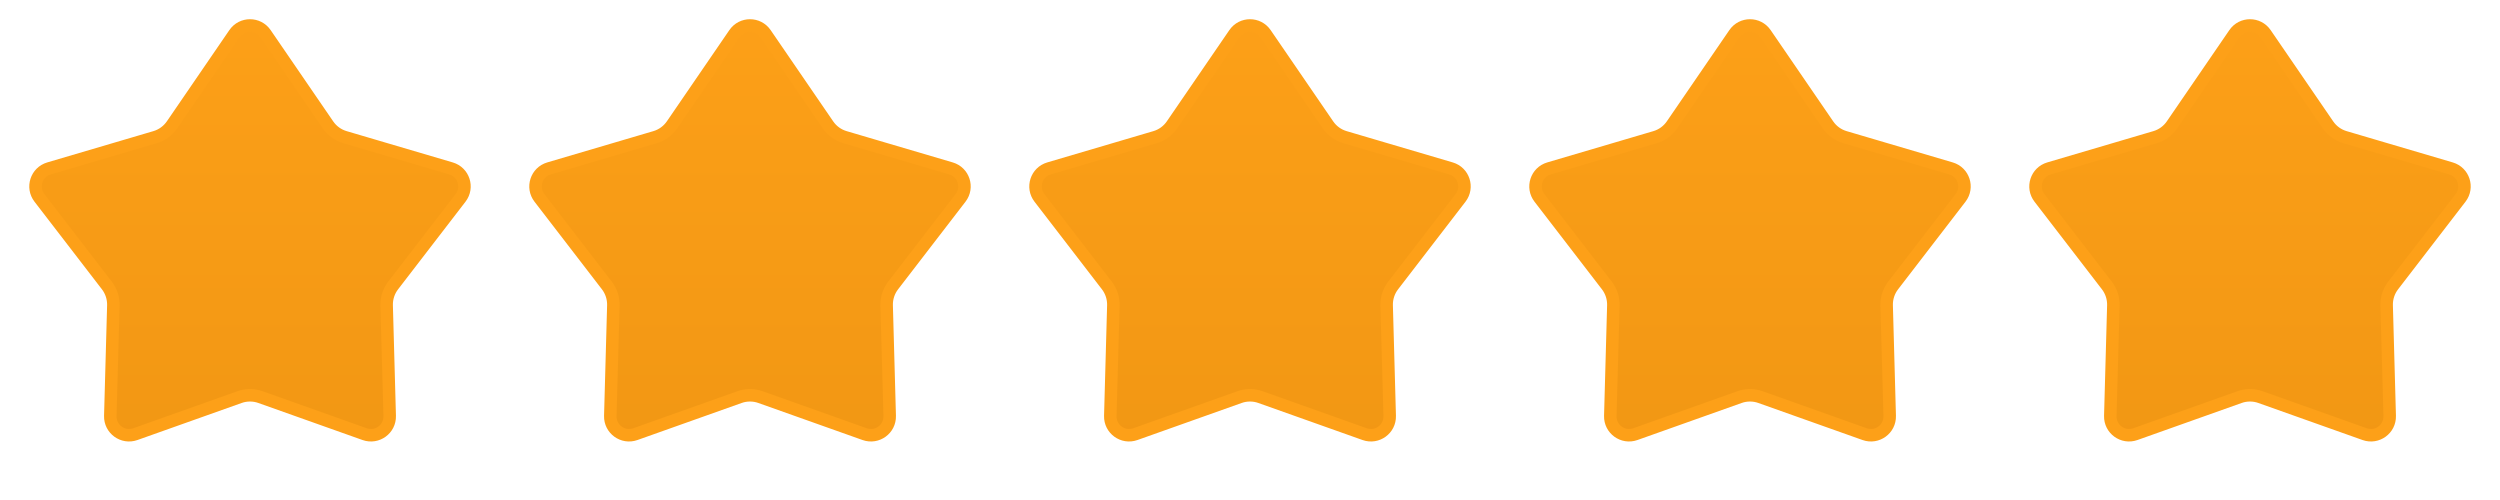 <svg width="100" height="20" viewBox="0 0 100 20" fill="none" xmlns="http://www.w3.org/2000/svg">
<path d="M10.619 1.345L13.12 4.994C13.282 5.231 13.521 5.405 13.797 5.486L18.04 6.737C18.546 6.886 18.744 7.496 18.423 7.914L15.725 11.42C15.55 11.648 15.458 11.929 15.466 12.216L15.588 16.639C15.602 17.165 15.083 17.542 14.587 17.366L10.419 15.884C10.148 15.787 9.852 15.787 9.581 15.884L5.413 17.366C4.917 17.542 4.398 17.165 4.412 16.639L4.534 12.216C4.542 11.929 4.45 11.648 4.275 11.42L1.577 7.914C1.256 7.496 1.454 6.886 1.96 6.737L6.203 5.486C6.479 5.405 6.718 5.231 6.881 4.994L9.381 1.345C9.679 0.91 10.321 0.91 10.619 1.345Z" fill="url(#paint0_linear_150_1205)" stroke="#FDA018" stroke-width="0.5"/>
<path d="M30.619 1.345L33.12 4.994C33.282 5.231 33.521 5.405 33.797 5.486L38.04 6.737C38.546 6.886 38.744 7.496 38.423 7.914L35.725 11.42C35.55 11.648 35.458 11.929 35.466 12.216L35.588 16.639C35.602 17.165 35.083 17.542 34.587 17.366L30.419 15.884C30.148 15.787 29.852 15.787 29.581 15.884L25.413 17.366C24.917 17.542 24.398 17.165 24.412 16.639L24.534 12.216C24.542 11.929 24.45 11.648 24.275 11.42L21.577 7.914C21.256 7.496 21.454 6.886 21.96 6.737L26.203 5.486C26.479 5.405 26.718 5.231 26.881 4.994L29.381 1.345C29.679 0.91 30.321 0.91 30.619 1.345Z" fill="url(#paint1_linear_150_1205)" stroke="#FDA018" stroke-width="0.5"/>
<path d="M50.619 1.345L53.12 4.994C53.282 5.231 53.521 5.405 53.797 5.486L58.04 6.737C58.546 6.886 58.744 7.496 58.423 7.914L55.725 11.42C55.55 11.648 55.458 11.929 55.466 12.216L55.588 16.639C55.602 17.165 55.083 17.542 54.587 17.366L50.419 15.884C50.148 15.787 49.852 15.787 49.581 15.884L45.413 17.366C44.917 17.542 44.398 17.165 44.412 16.639L44.534 12.216C44.542 11.929 44.45 11.648 44.275 11.42L41.577 7.914C41.256 7.496 41.454 6.886 41.96 6.737L46.203 5.486C46.479 5.405 46.718 5.231 46.88 4.994L49.381 1.345C49.679 0.91 50.321 0.91 50.619 1.345Z" fill="url(#paint2_linear_150_1205)" stroke="#FDA018" stroke-width="0.5"/>
<path d="M70.619 1.345L73.12 4.994C73.282 5.231 73.521 5.405 73.797 5.486L78.04 6.737C78.546 6.886 78.744 7.496 78.423 7.914L75.725 11.42C75.55 11.648 75.458 11.929 75.466 12.216L75.588 16.639C75.602 17.165 75.083 17.542 74.587 17.366L70.419 15.884C70.148 15.787 69.852 15.787 69.581 15.884L65.413 17.366C64.917 17.542 64.398 17.165 64.412 16.639L64.534 12.216C64.542 11.929 64.45 11.648 64.275 11.42L61.577 7.914C61.256 7.496 61.454 6.886 61.96 6.737L66.203 5.486C66.479 5.405 66.718 5.231 66.88 4.994L69.381 1.345C69.679 0.91 70.321 0.91 70.619 1.345Z" fill="url(#paint3_linear_150_1205)" stroke="#FDA018" stroke-width="0.5"/>
<path d="M90.619 1.345L93.12 4.994C93.282 5.231 93.521 5.405 93.797 5.486L98.04 6.737C98.546 6.886 98.744 7.496 98.423 7.914L95.725 11.42C95.55 11.648 95.458 11.929 95.466 12.216L95.588 16.639C95.602 17.165 95.083 17.542 94.587 17.366L90.419 15.884C90.148 15.787 89.852 15.787 89.581 15.884L85.413 17.366C84.917 17.542 84.398 17.165 84.412 16.639L84.534 12.216C84.542 11.929 84.45 11.648 84.275 11.42L81.577 7.914C81.256 7.496 81.454 6.886 81.96 6.737L86.203 5.486C86.479 5.405 86.718 5.231 86.88 4.994L89.381 1.345C89.679 0.91 90.321 0.91 90.619 1.345Z" fill="url(#paint4_linear_150_1205)" stroke="#FDA018" stroke-width="0.5"/>
<defs>
<linearGradient id="paint0_linear_150_1205" x1="10" y1="0" x2="10" y2="20" gradientUnits="userSpaceOnUse">
<stop stop-color="#FDA018"/>
<stop offset="1" stop-color="#F09613"/>
</linearGradient>
<linearGradient id="paint1_linear_150_1205" x1="30" y1="0" x2="30" y2="20" gradientUnits="userSpaceOnUse">
<stop stop-color="#FDA018"/>
<stop offset="1" stop-color="#F09613"/>
</linearGradient>
<linearGradient id="paint2_linear_150_1205" x1="50" y1="0" x2="50" y2="20" gradientUnits="userSpaceOnUse">
<stop stop-color="#FDA018"/>
<stop offset="1" stop-color="#F09613"/>
</linearGradient>
<linearGradient id="paint3_linear_150_1205" x1="70" y1="0" x2="70" y2="20" gradientUnits="userSpaceOnUse">
<stop stop-color="#FDA018"/>
<stop offset="1" stop-color="#F09613"/>
</linearGradient>
<linearGradient id="paint4_linear_150_1205" x1="90" y1="0" x2="90" y2="20" gradientUnits="userSpaceOnUse">
<stop stop-color="#FDA018"/>
<stop offset="1" stop-color="#F09613"/>
</linearGradient>
</defs>
</svg>
